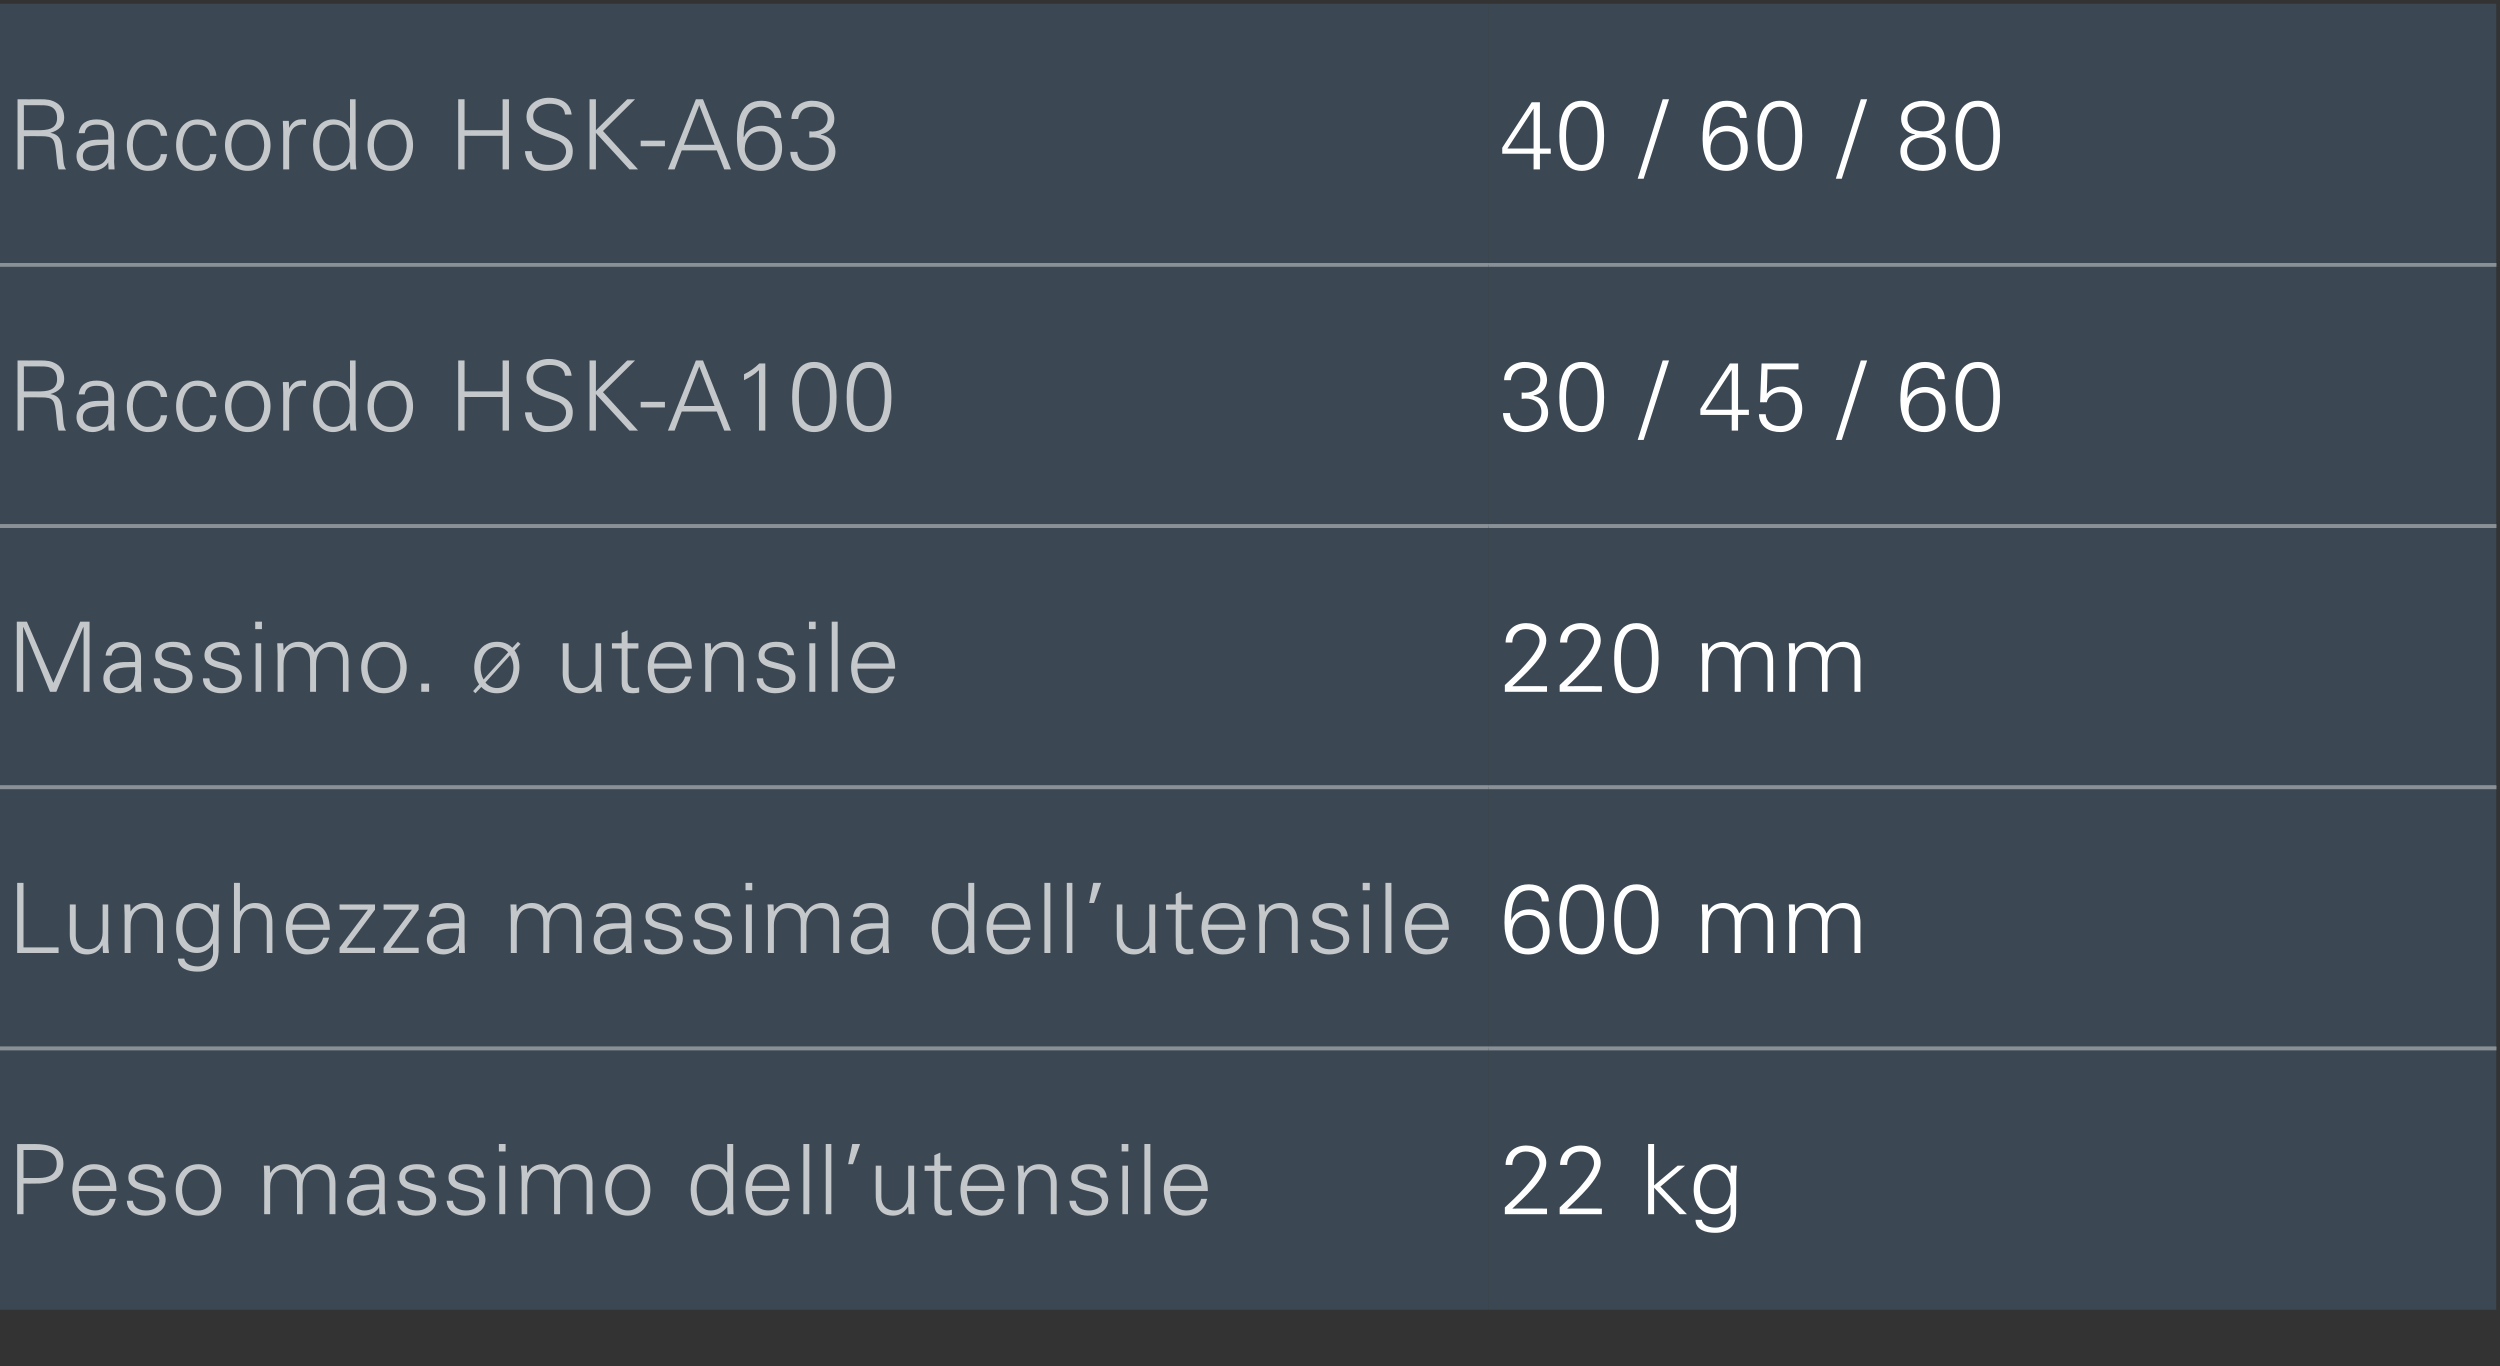 <?xml version="1.0" standalone="no"?><!DOCTYPE svg PUBLIC "-//W3C//DTD SVG 1.1//EN" "http://www.w3.org/Graphics/SVG/1.1/DTD/svg11.dtd"><svg xmlns="http://www.w3.org/2000/svg" version="1.1" width="670px" height="366.2px" viewBox="0 -1 670 366.2" style="top:-1px"><rect x="0" y="-1" width="670" height="366.2" fill="#333333" stroke="none"/>  <desc>Raccordo HSK-A63,40 / 60 / 80,Raccordo HSK-A100,30 / 45 / 60,Massimo. utensile ,220 mm,Lunghezza massima dell’utens...</desc>  <defs/>  <g class="svg-tables">    <g class="svg-table-background">      <rect x="-1" y="0" width="400" height="70" class="svg-cell-fill" style="fill:#3b4752;"/>      <line x1="-1" y1="70" x2="399" y2="70" stroke="#899197" stroke-width="1"/>      <rect x="399" y="0" width="270" height="70" class="svg-cell-fill" style="fill:#3b4752;"/>      <line x1="399" y1="70" x2="669" y2="70" stroke="#899197" stroke-width="1"/>      <rect x="-1" y="70" width="400" height="70" class="svg-cell-fill" style="fill:#3b4752;"/>      <line x1="-1" y1="140" x2="399" y2="140" stroke="#899197" stroke-width="1"/>      <line x1="-1" y1="70" x2="399" y2="70" stroke="#899197" stroke-width="1"/>      <rect x="399" y="70" width="270" height="70" class="svg-cell-fill" style="fill:#3b4752;"/>      <line x1="399" y1="140" x2="669" y2="140" stroke="#899197" stroke-width="1"/>      <line x1="399" y1="70" x2="669" y2="70" stroke="#899197" stroke-width="1"/>      <rect x="-1" y="140" width="400" height="70" class="svg-cell-fill" style="fill:#3b4752;"/>      <line x1="-1" y1="210" x2="399" y2="210" stroke="#899197" stroke-width="1"/>      <line x1="-1" y1="140" x2="399" y2="140" stroke="#899197" stroke-width="1"/>      <rect x="399" y="140" width="270" height="70" class="svg-cell-fill" style="fill:#3b4752;"/>      <line x1="399" y1="210" x2="669" y2="210" stroke="#899197" stroke-width="1"/>      <line x1="399" y1="140" x2="669" y2="140" stroke="#899197" stroke-width="1"/>      <rect x="-1" y="210" width="400" height="70" class="svg-cell-fill" style="fill:#3b4752;"/>      <line x1="-1" y1="280" x2="399" y2="280" stroke="#899197" stroke-width="1"/>      <line x1="-1" y1="210" x2="399" y2="210" stroke="#899197" stroke-width="1"/>      <rect x="399" y="210" width="270" height="70" class="svg-cell-fill" style="fill:#3b4752;"/>      <line x1="399" y1="280" x2="669" y2="280" stroke="#899197" stroke-width="1"/>      <line x1="399" y1="210" x2="669" y2="210" stroke="#899197" stroke-width="1"/>      <rect x="-1" y="280" width="400" height="70" class="svg-cell-fill" style="fill:#3b4752;"/>      <line x1="-1" y1="280" x2="399" y2="280" stroke="#899197" stroke-width="1"/>      <rect x="399" y="280" width="270" height="70" class="svg-cell-fill" style="fill:#3b4752;"/>      <line x1="399" y1="280" x2="669" y2="280" stroke="#899197" stroke-width="1"/>    </g>  </g>  <g id="Polygon265895">    <path d="M 403.3 324.4 C 403.3 324.4 403.3 322.64 403.3 322.6 C 405.6 320.5 412.6 314 412.6 310.8 C 412.6 308.7 410.9 307.6 408.9 307.6 C 406.8 307.6 405.3 309.1 405.3 311.2 C 405.3 311.2 403.5 311.2 403.5 311.2 C 403.5 308 405.9 306 409 306 C 411.9 306 414.4 307.6 414.4 310.7 C 414.4 314.9 408.1 320.2 405.3 322.9 C 405.33 322.85 414.6 322.9 414.6 322.9 L 414.6 324.4 L 403.3 324.4 Z M 418 324.4 C 418 324.4 417.96 322.64 418 322.6 C 420.3 320.5 427.2 314 427.2 310.8 C 427.2 308.7 425.6 307.6 423.6 307.6 C 421.4 307.6 420 309.1 420 311.2 C 420 311.2 418.1 311.2 418.1 311.2 C 418.1 308 420.5 306 423.7 306 C 426.5 306 429 307.6 429 310.7 C 429 314.9 422.8 320.2 420 322.9 C 419.99 322.85 429.3 322.9 429.3 322.9 L 429.3 324.4 L 418 324.4 Z M 443.3 316.7 L 449.6 311.4 L 451.6 311.4 L 445 317 L 452.1 324.4 L 450.1 324.4 L 443.3 317.3 L 443.3 324.4 L 441.7 324.4 L 441.7 305.6 L 443.3 305.6 L 443.3 316.7 Z M 459.6 312.4 C 456.8 312.4 455.6 315.3 455.6 317.7 C 455.6 320 456.8 322.9 459.6 322.9 C 462.6 322.9 463.8 320.1 463.8 317.6 C 463.8 315.1 462.4 312.4 459.6 312.4 Z M 463.8 311.4 C 463.8 311.4 465.46 311.36 465.5 311.4 C 465.4 312.2 465.3 313.3 465.3 314.3 C 465.3 314.3 465.3 322.1 465.3 322.1 C 465.3 324.7 465.5 327.5 462.6 328.8 C 461.5 329.3 460.8 329.4 459.6 329.4 C 457.2 329.4 454.4 328.6 454.4 325.9 C 454.4 325.9 456.1 325.9 456.1 325.9 C 456.3 327.5 458.2 328 459.8 328 C 461.8 328 463.7 326.5 463.8 324.4 C 463.77 324.36 463.8 321.9 463.8 321.9 C 463.8 321.9 463.72 321.92 463.7 321.9 C 463 323.4 461.2 324.4 459.5 324.4 C 455.6 324.4 453.9 321.4 453.9 317.8 C 453.9 314.2 455.5 311 459.4 311 C 461.3 311 462.7 311.9 463.7 313.4 C 463.72 313.39 463.8 313.3 463.8 313.3 L 463.8 311.4 Z " stroke="none" fill="#fff"/>  </g>  <g id="Polygon265894">    <path d="M 6.3 314.7 C 6.3 314.7 10.4 314.69 10.4 314.7 C 12.9 314.7 15.2 313.9 15.2 310.9 C 15.2 308 12.9 307.2 10.4 307.2 C 10.4 307.2 6.3 307.2 6.3 307.2 L 6.3 314.7 Z M 4.6 324.4 L 4.6 305.6 C 4.6 305.6 9.31 305.64 9.3 305.6 C 12.9 305.6 17 306.5 17 310.9 C 17 315.4 12.9 316.3 9.3 316.2 C 9.31 316.25 6.3 316.2 6.3 316.2 L 6.3 324.4 L 4.6 324.4 Z M 21.1 318.2 C 21.1 321 22.4 323.4 25.6 323.4 C 27.5 323.4 29 322 29.4 320.3 C 29.4 320.3 31 320.3 31 320.3 C 30.2 323.4 28.3 324.8 25.1 324.8 C 21.2 324.8 19.4 321.4 19.4 317.9 C 19.4 314.3 21.3 311 25.2 311 C 29.6 311 31.2 314.2 31.2 318.2 C 31.2 318.2 21.1 318.2 21.1 318.2 Z M 29.5 316.8 C 29.3 314.3 27.9 312.4 25.2 312.4 C 22.7 312.4 21.3 314.5 21.1 316.8 C 21.1 316.8 29.5 316.8 29.5 316.8 Z M 39.2 311 C 41.6 311 43.7 311.8 43.9 314.6 C 43.9 314.6 42.2 314.6 42.2 314.6 C 42.1 312.9 40.6 312.4 39 312.4 C 37.6 312.4 36.1 313 36.1 314.5 C 36.1 316.4 38.6 316.2 42.1 317.5 C 43.5 318 44.4 319.1 44.4 320.5 C 44.4 323.5 41.6 324.8 38.9 324.8 C 36.6 324.8 34 323.7 34 320.8 C 34 320.8 35.6 320.8 35.6 320.8 C 35.8 322.8 37.5 323.4 39.3 323.4 C 40.9 323.4 42.7 322.6 42.7 320.8 C 42.7 318.9 40.6 318.6 38.5 318.1 C 36.5 317.6 34.4 317 34.4 314.6 C 34.4 311.9 36.9 311 39.2 311 Z M 53.2 312.4 C 50 312.4 48.8 315.5 48.8 317.9 C 48.8 320.3 50 323.4 53.2 323.4 C 56.3 323.4 57.6 320.3 57.6 317.9 C 57.6 315.5 56.3 312.4 53.2 312.4 Z M 59.3 317.9 C 59.3 321.3 57.4 324.8 53.2 324.8 C 49 324.8 47.1 321.3 47.1 317.9 C 47.1 314.5 49 311 53.2 311 C 57.4 311 59.3 314.5 59.3 317.9 Z M 72.4 313.3 C 72.4 313.3 72.45 313.34 72.5 313.3 C 73.4 311.7 74.8 311 76.5 311 C 78.6 311 80.2 312.1 80.8 313.8 C 81.7 312.3 83.2 311 85.3 311 C 89.5 311 89.9 314.7 89.9 316.2 C 89.87 316.25 89.9 324.4 89.9 324.4 L 88.3 324.4 C 88.3 324.4 88.31 315.99 88.3 316 C 88.3 313.7 87 312.4 84.9 312.4 C 82.3 312.4 81.1 314.6 81.1 316.9 C 81.14 316.9 81.1 324.4 81.1 324.4 L 79.6 324.4 C 79.6 324.4 79.58 315.99 79.6 316 C 79.6 313.7 78.3 312.4 76.1 312.4 C 73.6 312.4 72.4 314.6 72.4 316.9 C 72.4 316.9 72.4 324.4 72.4 324.4 L 70.8 324.4 C 70.8 324.4 70.84 314.3 70.8 314.3 C 70.8 313.3 70.8 312.2 70.7 311.4 C 70.71 311.36 72.3 311.4 72.3 311.4 L 72.4 313.3 Z M 97.7 323.4 C 101.1 323.4 101.7 320.6 101.6 317.8 C 99.4 317.9 94.7 317.5 94.7 320.8 C 94.7 322.5 96.1 323.4 97.7 323.4 Z M 101.6 315.2 C 101.4 313.1 100.3 312.4 98.5 312.4 C 96.8 312.4 95.5 312.9 95.3 314.7 C 95.3 314.7 93.6 314.7 93.6 314.7 C 94 312 96 311 98.5 311 C 101.4 311 103.2 312.3 103.1 315.3 C 103.1 315.3 103.1 321.5 103.1 321.5 C 103.1 322.5 103.2 323.5 103.3 324.4 C 103.26 324.41 101.7 324.4 101.7 324.4 L 101.6 322.5 L 101.5 322.5 C 101.5 322.5 101.47 322.67 101.5 322.7 C 100.9 323.8 99.2 324.8 97.4 324.8 C 95 324.8 93 323.3 93 320.8 C 93 319 94.1 317.7 95.7 317 C 97.4 316.2 99.7 316.5 101.6 316.4 C 101.6 316.4 101.6 315.2 101.6 315.2 Z M 111.7 311 C 114.2 311 116.3 311.8 116.5 314.6 C 116.5 314.6 114.8 314.6 114.8 314.6 C 114.7 312.9 113.2 312.4 111.6 312.4 C 110.1 312.4 108.6 313 108.6 314.5 C 108.6 316.4 111.2 316.2 114.7 317.5 C 116.1 318 116.9 319.1 116.9 320.5 C 116.9 323.5 114.2 324.8 111.4 324.8 C 109.2 324.8 106.6 323.7 106.5 320.8 C 106.5 320.8 108.2 320.8 108.2 320.8 C 108.3 322.8 110.1 323.4 111.8 323.4 C 113.5 323.4 115.2 322.6 115.2 320.8 C 115.2 318.9 113.2 318.6 111.1 318.1 C 109 317.6 107 317 107 314.6 C 107 311.9 109.5 311 111.7 311 Z M 124.9 311 C 127.4 311 129.5 311.8 129.7 314.6 C 129.7 314.6 128 314.6 128 314.6 C 127.9 312.9 126.4 312.4 124.8 312.4 C 123.3 312.4 121.9 313 121.9 314.5 C 121.9 316.4 124.4 316.2 127.9 317.5 C 129.3 318 130.1 319.1 130.1 320.5 C 130.1 323.5 127.4 324.8 124.6 324.8 C 122.4 324.8 119.8 323.7 119.7 320.8 C 119.7 320.8 121.4 320.8 121.4 320.8 C 121.5 322.8 123.3 323.4 125 323.4 C 126.7 323.4 128.4 322.6 128.4 320.8 C 128.4 318.9 126.4 318.6 124.3 318.1 C 122.2 317.6 120.2 317 120.2 314.6 C 120.2 311.9 122.7 311 124.9 311 Z M 135.4 311.4 L 135.4 324.4 L 133.8 324.4 L 133.8 311.4 L 135.4 311.4 Z M 135.5 307.6 L 133.7 307.6 L 133.7 305.6 L 135.5 305.6 L 135.5 307.6 Z M 141.3 313.3 C 141.3 313.3 141.38 313.34 141.4 313.3 C 142.3 311.7 143.8 311 145.5 311 C 147.5 311 149.1 312.1 149.7 313.8 C 150.7 312.3 152.2 311 154.2 311 C 158.5 311 158.8 314.7 158.8 316.2 C 158.8 316.25 158.8 324.4 158.8 324.4 L 157.2 324.4 C 157.2 324.4 157.24 315.99 157.2 316 C 157.2 313.7 155.9 312.4 153.8 312.4 C 151.2 312.4 150.1 314.6 150.1 316.9 C 150.06 316.9 150.1 324.4 150.1 324.4 L 148.5 324.4 C 148.5 324.4 148.5 315.99 148.5 316 C 148.5 313.7 147.2 312.4 145.1 312.4 C 142.5 312.4 141.3 314.6 141.3 316.9 C 141.33 316.9 141.3 324.4 141.3 324.4 L 139.8 324.4 C 139.8 324.4 139.77 314.3 139.8 314.3 C 139.8 313.3 139.7 312.2 139.6 311.4 C 139.64 311.36 141.2 311.4 141.2 311.4 L 141.3 313.3 Z M 168.3 312.4 C 165.1 312.4 163.9 315.5 163.9 317.9 C 163.9 320.3 165.1 323.4 168.3 323.4 C 171.4 323.4 172.7 320.3 172.7 317.9 C 172.7 315.5 171.4 312.4 168.3 312.4 Z M 174.3 317.9 C 174.3 321.3 172.4 324.8 168.3 324.8 C 164.1 324.8 162.2 321.3 162.2 317.9 C 162.2 314.5 164.1 311 168.3 311 C 172.4 311 174.3 314.5 174.3 317.9 Z M 190.7 312.4 C 187.7 312.4 186.7 315.2 186.7 317.7 C 186.7 320.1 187.4 323.4 190.4 323.4 C 193.8 323.4 194.9 320.5 194.9 317.6 C 194.9 314.9 193.7 312.4 190.7 312.4 Z M 194.9 322.5 C 194.9 322.5 194.88 322.38 194.9 322.4 C 193.8 323.9 192.2 324.8 190.4 324.8 C 186.5 324.8 185.1 321.1 185.1 317.8 C 185.1 314.5 186.5 311 190.4 311 C 192.2 311 194 311.8 194.9 313.3 C 194.88 313.34 194.9 313.3 194.9 313.3 L 194.9 305.6 L 196.5 305.6 C 196.5 305.6 196.49 321.47 196.5 321.5 C 196.5 322.5 196.6 323.5 196.6 324.4 C 196.62 324.41 195 324.4 195 324.4 L 194.9 322.5 Z M 201.5 318.2 C 201.6 321 202.8 323.4 206 323.4 C 207.9 323.4 209.4 322 209.8 320.3 C 209.8 320.3 211.4 320.3 211.4 320.3 C 210.6 323.4 208.7 324.8 205.5 324.8 C 201.6 324.8 199.8 321.4 199.8 317.9 C 199.8 314.3 201.8 311 205.6 311 C 210 311 211.6 314.2 211.6 318.2 C 211.6 318.2 201.5 318.2 201.5 318.2 Z M 209.9 316.8 C 209.7 314.3 208.4 312.4 205.7 312.4 C 203.1 312.4 201.8 314.5 201.6 316.8 C 201.6 316.8 209.9 316.8 209.9 316.8 Z M 216.9 324.4 L 215.3 324.4 L 215.3 305.6 L 216.9 305.6 L 216.9 324.4 Z M 222.8 324.4 L 221.3 324.4 L 221.3 305.6 L 222.8 305.6 L 222.8 324.4 Z M 230.5 305.6 L 228.6 311 L 227.3 311 L 228.4 305.6 L 230.5 305.6 Z M 243.4 311.4 L 245 311.4 C 245 311.4 244.96 321.47 245 321.5 C 245 322.5 245 323.5 245.1 324.4 C 245.09 324.41 243.5 324.4 243.5 324.4 L 243.4 322.5 C 243.4 322.5 243.35 322.44 243.3 322.4 C 242.4 324 241 324.8 239.3 324.8 C 235 324.8 234.7 321 234.7 319.5 C 234.66 319.52 234.7 311.4 234.7 311.4 L 236.2 311.4 C 236.2 311.4 236.22 319.78 236.2 319.8 C 236.2 322 237.5 323.4 239.7 323.4 C 242.2 323.4 243.4 321.2 243.4 318.9 C 243.4 318.87 243.4 311.4 243.4 311.4 Z M 250.4 312.8 L 247.8 312.8 L 247.8 311.4 L 250.4 311.4 L 250.4 308.6 L 252 307.9 L 252 311.4 L 255 311.4 L 255 312.8 L 252 312.8 C 252 312.8 252 321.53 252 321.5 C 252 322.7 252.6 323.4 253.8 323.4 C 254.3 323.4 254.7 323.3 255.1 323.2 C 255.1 323.2 255.1 324.6 255.1 324.6 C 254.7 324.7 254.1 324.8 253.6 324.8 C 250.3 324.8 250.4 322.7 250.4 320.9 C 250.44 320.93 250.4 312.8 250.4 312.8 Z M 259.1 318.2 C 259.2 321 260.4 323.4 263.6 323.4 C 265.5 323.4 267 322 267.4 320.3 C 267.4 320.3 269 320.3 269 320.3 C 268.2 323.4 266.3 324.8 263.1 324.8 C 259.2 324.8 257.4 321.4 257.4 317.9 C 257.4 314.3 259.4 311 263.2 311 C 267.6 311 269.2 314.2 269.2 318.2 C 269.2 318.2 259.1 318.2 259.1 318.2 Z M 267.5 316.8 C 267.3 314.3 266 312.4 263.3 312.4 C 260.7 312.4 259.4 314.5 259.2 316.8 C 259.2 316.8 267.5 316.8 267.5 316.8 Z M 274.4 324.4 L 272.9 324.4 C 272.9 324.4 272.86 314.3 272.9 314.3 C 272.9 313.3 272.8 312.2 272.7 311.4 C 272.73 311.36 274.3 311.4 274.3 311.4 L 274.4 313.3 C 274.4 313.3 274.47 313.34 274.5 313.3 C 275.4 311.7 276.9 311 278.5 311 C 282.8 311 283.2 314.7 283.2 316.2 C 283.15 316.25 283.2 324.4 283.2 324.4 L 281.6 324.4 C 281.6 324.4 281.59 315.99 281.6 316 C 281.6 313.7 280.3 312.4 278.2 312.4 C 275.6 312.4 274.4 314.6 274.4 316.9 C 274.42 316.9 274.4 324.4 274.4 324.4 Z M 291.9 311 C 294.3 311 296.4 311.8 296.6 314.6 C 296.6 314.6 294.9 314.6 294.9 314.6 C 294.8 312.9 293.3 312.4 291.7 312.4 C 290.2 312.4 288.8 313 288.8 314.5 C 288.8 316.4 291.3 316.2 294.8 317.5 C 296.2 318 297 319.1 297 320.5 C 297 323.5 294.3 324.8 291.5 324.8 C 289.3 324.8 286.7 323.7 286.6 320.8 C 286.6 320.8 288.3 320.8 288.3 320.8 C 288.5 322.8 290.2 323.4 291.9 323.4 C 293.6 323.4 295.3 322.6 295.3 320.8 C 295.3 318.9 293.3 318.6 291.2 318.1 C 289.2 317.6 287.1 317 287.1 314.6 C 287.1 311.9 289.6 311 291.9 311 Z M 302.3 311.4 L 302.3 324.4 L 300.8 324.4 L 300.8 311.4 L 302.3 311.4 Z M 302.4 307.6 L 300.6 307.6 L 300.6 305.6 L 302.4 305.6 L 302.4 307.6 Z M 308.3 324.4 L 306.7 324.4 L 306.7 305.6 L 308.3 305.6 L 308.3 324.4 Z M 313.6 318.2 C 313.6 321 314.9 323.4 318.1 323.4 C 320 323.4 321.5 322 321.9 320.3 C 321.9 320.3 323.5 320.3 323.5 320.3 C 322.7 323.4 320.8 324.8 317.6 324.8 C 313.7 324.8 311.9 321.4 311.9 317.9 C 311.9 314.3 313.9 311 317.7 311 C 322.1 311 323.7 314.2 323.7 318.2 C 323.7 318.2 313.6 318.2 313.6 318.2 Z M 322 316.8 C 321.8 314.3 320.5 312.4 317.8 312.4 C 315.2 312.4 313.9 314.5 313.6 316.8 C 313.6 316.8 322 316.8 322 316.8 Z " stroke="none" fill="#c4c8cb"/>  </g>  <g id="Polygon265893">    <path d="M 405.3 248.9 C 405.3 251.2 407 253.2 409.4 253.2 C 412 253.2 413.5 251.3 413.5 248.8 C 413.5 246.4 412.4 244.2 409.7 244.2 C 406.8 244.2 405.3 246.2 405.3 248.9 Z M 415.1 240.6 C 415.1 240.6 413.2 240.6 413.2 240.6 C 413.2 238.8 411.6 237.6 409.8 237.6 C 405.5 237.6 405 242.3 405 245.7 C 405 245.7 405 245.7 405 245.7 C 405.8 243.7 407.7 242.7 409.8 242.7 C 413.3 242.7 415.3 245.3 415.3 248.7 C 415.3 252.1 413.2 254.8 409.6 254.8 C 404.6 254.8 403.2 250.6 403.2 246.3 C 403.2 241.7 403.9 236 409.7 236 C 412.7 236 415 237.5 415.1 240.6 Z M 419.7 245.4 C 419.7 248.1 420.1 253.2 423.9 253.2 C 427.7 253.2 428.1 248.1 428.1 245.4 C 428.1 242.7 427.7 237.6 423.9 237.6 C 420.1 237.6 419.7 242.7 419.7 245.4 Z M 429.9 245.4 C 429.9 250 428.8 254.8 423.9 254.8 C 419 254.8 417.9 250 417.9 245.4 C 417.9 240.8 419 236 423.9 236 C 428.8 236 429.9 240.8 429.9 245.4 Z M 434.4 245.4 C 434.4 248.1 434.7 253.2 438.6 253.2 C 442.4 253.2 442.7 248.1 442.7 245.4 C 442.7 242.7 442.4 237.6 438.6 237.6 C 434.7 237.6 434.4 242.7 434.4 245.4 Z M 444.5 245.4 C 444.5 250 443.5 254.8 438.6 254.8 C 433.6 254.8 432.6 250 432.6 245.4 C 432.6 240.8 433.6 236 438.6 236 C 443.5 236 444.5 240.8 444.5 245.4 Z M 457.8 243.3 C 457.8 243.3 457.82 243.34 457.8 243.3 C 458.7 241.7 460.2 241 461.9 241 C 464 241 465.6 242.1 466.1 243.8 C 467.1 242.3 468.6 241 470.6 241 C 474.9 241 475.2 244.7 475.2 246.2 C 475.24 246.25 475.2 254.4 475.2 254.4 L 473.7 254.4 C 473.7 254.4 473.68 245.99 473.7 246 C 473.7 243.7 472.4 242.4 470.2 242.4 C 467.7 242.4 466.5 244.6 466.5 246.9 C 466.5 246.9 466.5 254.4 466.5 254.4 L 464.9 254.4 C 464.9 254.4 464.94 245.99 464.9 246 C 464.9 243.7 463.6 242.4 461.5 242.4 C 458.9 242.4 457.8 244.6 457.8 246.9 C 457.76 246.9 457.8 254.4 457.8 254.4 L 456.2 254.4 C 456.2 254.4 456.2 244.3 456.2 244.3 C 456.2 243.3 456.1 242.2 456.1 241.4 C 456.07 241.36 457.7 241.4 457.7 241.4 L 457.8 243.3 Z M 481.1 243.3 C 481.1 243.3 481.14 243.34 481.1 243.3 C 482 241.7 483.5 241 485.2 241 C 487.3 241 488.9 242.1 489.5 243.8 C 490.4 242.3 491.9 241 494 241 C 498.2 241 498.6 244.7 498.6 246.2 C 498.56 246.25 498.6 254.4 498.6 254.4 L 497 254.4 C 497 254.4 497 245.99 497 246 C 497 243.7 495.7 242.4 493.6 242.4 C 491 242.4 489.8 244.6 489.8 246.9 C 489.82 246.9 489.8 254.4 489.8 254.4 L 488.3 254.4 C 488.3 254.4 488.26 245.99 488.3 246 C 488.3 243.7 487 242.4 484.8 242.4 C 482.3 242.4 481.1 244.6 481.1 246.9 C 481.09 246.9 481.1 254.4 481.1 254.4 L 479.5 254.4 C 479.5 254.4 479.53 244.3 479.5 244.3 C 479.5 243.3 479.4 242.2 479.4 241.4 C 479.4 241.36 481 241.4 481 241.4 L 481.1 243.3 Z " stroke="none" fill="#fff"/>  </g>  <g id="Polygon265892">    <path d="M 4.6 254.4 L 4.6 235.6 L 6.3 235.6 L 6.3 252.9 L 15.7 252.9 L 15.7 254.4 L 4.6 254.4 Z M 27.5 241.4 L 29 241.4 C 29 241.4 29.04 251.47 29 251.5 C 29 252.5 29.1 253.5 29.2 254.4 C 29.17 254.41 27.6 254.4 27.6 254.4 L 27.5 252.5 C 27.5 252.5 27.43 252.44 27.4 252.4 C 26.5 254 25 254.8 23.3 254.8 C 19.1 254.8 18.7 251 18.7 249.5 C 18.74 249.52 18.7 241.4 18.7 241.4 L 20.3 241.4 C 20.3 241.4 20.3 249.78 20.3 249.8 C 20.3 252 21.6 253.4 23.7 253.4 C 26.3 253.4 27.5 251.2 27.5 248.9 C 27.48 248.87 27.5 241.4 27.5 241.4 Z M 35 254.4 L 33.4 254.4 C 33.4 254.4 33.41 244.3 33.4 244.3 C 33.4 243.3 33.3 242.2 33.3 241.4 C 33.28 241.36 34.9 241.4 34.9 241.4 L 35 243.3 C 35 243.3 35.02 243.34 35 243.3 C 35.9 241.7 37.4 241 39.1 241 C 43.4 241 43.7 244.7 43.7 246.2 C 43.7 246.25 43.7 254.4 43.7 254.4 L 42.1 254.4 C 42.1 254.4 42.14 245.99 42.1 246 C 42.1 243.7 40.8 242.4 38.7 242.4 C 36.1 242.4 35 244.6 35 246.9 C 34.97 246.9 35 254.4 35 254.4 Z M 52.9 242.4 C 50 242.4 48.9 245.3 48.9 247.7 C 48.9 250 50.1 252.9 52.9 252.9 C 55.9 252.9 57.1 250.1 57.1 247.6 C 57.1 245.1 55.7 242.4 52.9 242.4 Z M 57.1 241.4 C 57.1 241.4 58.76 241.36 58.8 241.4 C 58.7 242.2 58.6 243.3 58.6 244.3 C 58.6 244.3 58.6 252.1 58.6 252.1 C 58.6 254.7 58.8 257.5 55.9 258.8 C 54.8 259.3 54.1 259.4 52.9 259.4 C 50.5 259.4 47.7 258.6 47.7 255.9 C 47.7 255.9 49.4 255.9 49.4 255.9 C 49.6 257.5 51.5 258 53.1 258 C 55.1 258 57 256.5 57.1 254.4 C 57.07 254.36 57.1 251.9 57.1 251.9 C 57.1 251.9 57.02 251.92 57 251.9 C 56.3 253.4 54.5 254.4 52.8 254.4 C 48.9 254.4 47.2 251.4 47.2 247.8 C 47.2 244.2 48.7 241 52.7 241 C 54.6 241 56 241.9 57 243.4 C 57.02 243.39 57.1 243.3 57.1 243.3 L 57.1 241.4 Z M 64.3 243.3 C 64.3 243.3 64.35 243.34 64.3 243.3 C 65.3 241.7 66.7 241 68.4 241 C 72.7 241 73 244.7 73 246.2 C 73.03 246.25 73 254.4 73 254.4 L 71.5 254.4 C 71.5 254.4 71.47 245.99 71.5 246 C 71.5 243.7 70.2 242.4 68 242.4 C 65.5 242.4 64.3 244.6 64.3 246.9 C 64.3 246.9 64.3 254.4 64.3 254.4 L 62.7 254.4 L 62.7 235.6 L 64.3 235.6 L 64.3 243.3 Z M 78.3 248.2 C 78.4 251 79.6 253.4 82.8 253.4 C 84.7 253.4 86.2 252 86.6 250.3 C 86.6 250.3 88.2 250.3 88.2 250.3 C 87.4 253.4 85.5 254.8 82.3 254.8 C 78.4 254.8 76.6 251.4 76.6 247.9 C 76.6 244.3 78.6 241 82.4 241 C 86.8 241 88.4 244.2 88.4 248.2 C 88.4 248.2 78.3 248.2 78.3 248.2 Z M 86.7 246.8 C 86.5 244.3 85.2 242.4 82.5 242.4 C 79.9 242.4 78.6 244.5 78.4 246.8 C 78.4 246.8 86.7 246.8 86.7 246.8 Z M 91 253 L 98.6 242.8 L 91 242.8 L 91 241.4 L 100.5 241.4 L 100.5 242.8 L 92.9 253 L 100.5 253 L 100.5 254.4 L 91 254.4 L 91 253 Z M 102.8 253 L 110.4 242.8 L 102.8 242.8 L 102.8 241.4 L 112.2 241.4 L 112.2 242.8 L 104.7 253 L 112.2 253 L 112.2 254.4 L 102.8 254.4 L 102.8 253 Z M 119.1 253.4 C 122.5 253.4 123.1 250.6 123 247.8 C 120.7 247.9 116.1 247.5 116.1 250.8 C 116.1 252.5 117.5 253.4 119.1 253.4 Z M 123 245.2 C 122.8 243.1 121.7 242.4 119.9 242.4 C 118.2 242.4 116.9 242.9 116.7 244.7 C 116.7 244.7 115 244.7 115 244.7 C 115.4 242 117.4 241 119.9 241 C 122.8 241 124.6 242.3 124.5 245.3 C 124.5 245.3 124.5 251.5 124.5 251.5 C 124.5 252.5 124.6 253.5 124.6 254.4 C 124.64 254.41 123 254.4 123 254.4 L 123 252.5 L 122.9 252.5 C 122.9 252.5 122.85 252.67 122.8 252.7 C 122.3 253.8 120.5 254.8 118.8 254.8 C 116.3 254.8 114.4 253.3 114.4 250.8 C 114.4 249 115.5 247.7 117 247 C 118.8 246.2 121.1 246.5 123 246.4 C 123 246.4 123 245.2 123 245.2 Z M 138.5 243.3 C 138.5 243.3 138.52 243.34 138.5 243.3 C 139.4 241.7 140.9 241 142.6 241 C 144.7 241 146.3 242.1 146.8 243.8 C 147.8 242.3 149.3 241 151.3 241 C 155.6 241 155.9 244.7 155.9 246.2 C 155.94 246.25 155.9 254.4 155.9 254.4 L 154.4 254.4 C 154.4 254.4 154.38 245.99 154.4 246 C 154.4 243.7 153.1 242.4 150.9 242.4 C 148.4 242.4 147.2 244.6 147.2 246.9 C 147.2 246.9 147.2 254.4 147.2 254.4 L 145.6 254.4 C 145.6 254.4 145.64 245.99 145.6 246 C 145.6 243.7 144.3 242.4 142.2 242.4 C 139.6 242.4 138.5 244.6 138.5 246.9 C 138.47 246.9 138.5 254.4 138.5 254.4 L 136.9 254.4 C 136.9 254.4 136.91 244.3 136.9 244.3 C 136.9 243.3 136.8 242.2 136.8 241.4 C 136.78 241.36 138.4 241.4 138.4 241.4 L 138.5 243.3 Z M 163.7 253.4 C 167.1 253.4 167.8 250.6 167.6 247.8 C 165.4 247.9 160.8 247.5 160.8 250.8 C 160.8 252.5 162.2 253.4 163.7 253.4 Z M 167.6 245.2 C 167.5 243.1 166.4 242.4 164.5 242.4 C 162.9 242.4 161.6 242.9 161.3 244.7 C 161.3 244.7 159.7 244.7 159.7 244.7 C 160.1 242 162.1 241 164.6 241 C 167.5 241 169.3 242.3 169.2 245.3 C 169.2 245.3 169.2 251.5 169.2 251.5 C 169.2 252.5 169.3 253.5 169.3 254.4 C 169.33 254.41 167.7 254.4 167.7 254.4 L 167.7 252.5 L 167.6 252.5 C 167.6 252.5 167.54 252.67 167.5 252.7 C 167 253.8 165.2 254.8 163.5 254.8 C 161 254.8 159.1 253.3 159.1 250.8 C 159.1 249 160.2 247.7 161.7 247 C 163.5 246.2 165.7 246.5 167.6 246.4 C 167.6 246.4 167.6 245.2 167.6 245.2 Z M 177.8 241 C 180.3 241 182.4 241.8 182.6 244.6 C 182.6 244.6 180.9 244.6 180.9 244.6 C 180.7 242.9 179.3 242.4 177.6 242.4 C 176.2 242.4 174.7 243 174.7 244.5 C 174.7 246.4 177.2 246.2 180.8 247.5 C 182.1 248 183 249.1 183 250.5 C 183 253.5 180.2 254.8 177.5 254.8 C 175.2 254.8 172.6 253.7 172.6 250.8 C 172.6 250.8 174.3 250.8 174.3 250.8 C 174.4 252.8 176.1 253.4 177.9 253.4 C 179.5 253.4 181.3 252.6 181.3 250.8 C 181.3 248.9 179.2 248.6 177.2 248.1 C 175.1 247.6 173 247 173 244.6 C 173 241.9 175.5 241 177.8 241 Z M 191 241 C 193.5 241 195.6 241.8 195.8 244.6 C 195.8 244.6 194.1 244.6 194.1 244.6 C 193.9 242.9 192.5 242.4 190.9 242.4 C 189.4 242.4 187.9 243 187.9 244.5 C 187.9 246.4 190.4 246.2 194 247.5 C 195.3 248 196.2 249.1 196.2 250.5 C 196.2 253.5 193.5 254.8 190.7 254.8 C 188.4 254.8 185.8 253.7 185.8 250.8 C 185.8 250.8 187.5 250.8 187.5 250.8 C 187.6 252.8 189.3 253.4 191.1 253.4 C 192.8 253.4 194.5 252.6 194.5 250.8 C 194.5 248.9 192.4 248.6 190.4 248.1 C 188.3 247.6 186.2 247 186.2 244.6 C 186.2 241.9 188.7 241 191 241 Z M 201.5 241.4 L 201.5 254.4 L 199.9 254.4 L 199.9 241.4 L 201.5 241.4 Z M 201.6 237.6 L 199.8 237.6 L 199.8 235.6 L 201.6 235.6 L 201.6 237.6 Z M 207.4 243.3 C 207.4 243.3 207.45 243.34 207.4 243.3 C 208.4 241.7 209.8 241 211.5 241 C 213.6 241 215.2 242.1 215.8 243.8 C 216.7 242.3 218.2 241 220.3 241 C 224.5 241 224.9 244.7 224.9 246.2 C 224.87 246.25 224.9 254.4 224.9 254.4 L 223.3 254.4 C 223.3 254.4 223.31 245.99 223.3 246 C 223.3 243.7 222 242.4 219.9 242.4 C 217.3 242.4 216.1 244.6 216.1 246.9 C 216.13 246.9 216.1 254.4 216.1 254.4 L 214.6 254.4 C 214.6 254.4 214.57 245.99 214.6 246 C 214.6 243.7 213.3 242.4 211.1 242.4 C 208.6 242.4 207.4 244.6 207.4 246.9 C 207.39 246.9 207.4 254.4 207.4 254.4 L 205.8 254.4 C 205.8 254.4 205.83 244.3 205.8 244.3 C 205.8 243.3 205.8 242.2 205.7 241.4 C 205.7 241.36 207.3 241.4 207.3 241.4 L 207.4 243.3 Z M 232.7 253.4 C 236.1 253.4 236.7 250.6 236.6 247.8 C 234.4 247.9 229.7 247.5 229.7 250.8 C 229.7 252.5 231.1 253.4 232.7 253.4 Z M 236.6 245.2 C 236.4 243.1 235.3 242.4 233.5 242.4 C 231.8 242.4 230.5 242.9 230.3 244.7 C 230.3 244.7 228.6 244.7 228.6 244.7 C 229 242 231 241 233.5 241 C 236.4 241 238.2 242.3 238.1 245.3 C 238.1 245.3 238.1 251.5 238.1 251.5 C 238.1 252.5 238.2 253.5 238.3 254.4 C 238.26 254.41 236.6 254.4 236.6 254.4 L 236.6 252.5 L 236.5 252.5 C 236.5 252.5 236.46 252.67 236.5 252.7 C 235.9 253.8 234.1 254.8 232.4 254.8 C 230 254.8 228 253.3 228 250.8 C 228 249 229.1 247.7 230.7 247 C 232.4 246.2 234.7 246.5 236.6 246.4 C 236.6 246.4 236.6 245.2 236.6 245.2 Z M 255.3 242.4 C 252.3 242.4 251.4 245.2 251.4 247.7 C 251.4 250.1 252.1 253.4 255 253.4 C 258.5 253.4 259.5 250.5 259.5 247.6 C 259.5 244.9 258.3 242.4 255.3 242.4 Z M 259.5 252.5 C 259.5 252.5 259.49 252.38 259.5 252.4 C 258.4 253.9 256.8 254.8 255 254.8 C 251.1 254.8 249.7 251.1 249.7 247.8 C 249.7 244.5 251.1 241 255 241 C 256.8 241 258.6 241.8 259.5 243.3 C 259.49 243.34 259.5 243.3 259.5 243.3 L 259.5 235.6 L 261.1 235.6 C 261.1 235.6 261.1 251.47 261.1 251.5 C 261.1 252.5 261.2 253.5 261.2 254.4 C 261.23 254.41 259.6 254.4 259.6 254.4 L 259.5 252.5 Z M 266.1 248.2 C 266.2 251 267.4 253.4 270.6 253.4 C 272.5 253.4 274 252 274.4 250.3 C 274.4 250.3 276.1 250.3 276.1 250.3 C 275.2 253.4 273.3 254.8 270.2 254.8 C 266.3 254.8 264.4 251.4 264.4 247.9 C 264.4 244.3 266.4 241 270.3 241 C 274.6 241 276.2 244.2 276.2 248.2 C 276.2 248.2 266.1 248.2 266.1 248.2 Z M 274.5 246.8 C 274.3 244.3 273 242.4 270.3 242.4 C 267.7 242.4 266.4 244.5 266.2 246.8 C 266.2 246.8 274.5 246.8 274.5 246.8 Z M 281.5 254.4 L 279.9 254.4 L 279.9 235.6 L 281.5 235.6 L 281.5 254.4 Z M 287.4 254.4 L 285.9 254.4 L 285.9 235.6 L 287.4 235.6 L 287.4 254.4 Z M 295.1 235.6 L 293.2 241 L 291.9 241 L 293 235.6 L 295.1 235.6 Z M 308 241.4 L 309.6 241.4 C 309.6 241.4 309.57 251.47 309.6 251.5 C 309.6 252.5 309.6 253.5 309.7 254.4 C 309.7 254.41 308.1 254.4 308.1 254.4 L 308 252.5 C 308 252.5 307.96 252.44 308 252.4 C 307 254 305.6 254.8 303.9 254.8 C 299.6 254.8 299.3 251 299.3 249.5 C 299.27 249.52 299.3 241.4 299.3 241.4 L 300.8 241.4 C 300.8 241.4 300.83 249.78 300.8 249.8 C 300.8 252 302.1 253.4 304.3 253.4 C 306.8 253.4 308 251.2 308 248.9 C 308.01 248.87 308 241.4 308 241.4 Z M 315.1 242.8 L 312.5 242.8 L 312.5 241.4 L 315.1 241.4 L 315.1 238.6 L 316.6 237.9 L 316.6 241.4 L 319.6 241.4 L 319.6 242.8 L 316.6 242.8 C 316.6 242.8 316.61 251.53 316.6 251.5 C 316.6 252.7 317.2 253.4 318.4 253.4 C 318.9 253.4 319.3 253.3 319.8 253.2 C 319.8 253.2 319.8 254.6 319.8 254.6 C 319.3 254.7 318.7 254.8 318.2 254.8 C 314.9 254.8 315.1 252.7 315.1 250.9 C 315.05 250.93 315.1 242.8 315.1 242.8 Z M 323.7 248.2 C 323.8 251 325 253.4 328.2 253.4 C 330.1 253.4 331.6 252 332 250.3 C 332 250.3 333.6 250.3 333.6 250.3 C 332.8 253.4 330.9 254.8 327.7 254.8 C 323.8 254.8 322 251.4 322 247.9 C 322 244.3 324 241 327.8 241 C 332.2 241 333.8 244.2 333.8 248.2 C 333.8 248.2 323.7 248.2 323.7 248.2 Z M 332.1 246.8 C 331.9 244.3 330.6 242.4 327.9 242.4 C 325.3 242.4 324 244.5 323.8 246.8 C 323.8 246.8 332.1 246.8 332.1 246.8 Z M 339 254.4 L 337.5 254.4 C 337.5 254.4 337.46 244.3 337.5 244.3 C 337.5 243.3 337.4 242.2 337.3 241.4 C 337.33 241.36 338.9 241.4 338.9 241.4 L 339 243.3 C 339 243.3 339.08 243.34 339.1 243.3 C 340 241.7 341.5 241 343.2 241 C 347.4 241 347.8 244.7 347.8 246.2 C 347.76 246.25 347.8 254.4 347.8 254.4 L 346.2 254.4 C 346.2 254.4 346.2 245.99 346.2 246 C 346.2 243.7 344.9 242.4 342.8 242.4 C 340.2 242.4 339 244.6 339 246.9 C 339.02 246.9 339 254.4 339 254.4 Z M 356.5 241 C 358.9 241 361 241.8 361.2 244.6 C 361.2 244.6 359.5 244.6 359.5 244.6 C 359.4 242.9 357.9 242.4 356.3 242.4 C 354.9 242.4 353.4 243 353.4 244.5 C 353.4 246.4 355.9 246.2 359.4 247.5 C 360.8 248 361.6 249.1 361.6 250.5 C 361.6 253.5 358.9 254.8 356.2 254.8 C 353.9 254.8 351.3 253.7 351.2 250.8 C 351.2 250.8 352.9 250.8 352.9 250.8 C 353.1 252.8 354.8 253.4 356.5 253.4 C 358.2 253.4 360 252.6 360 250.8 C 360 248.9 357.9 248.6 355.8 248.1 C 353.8 247.6 351.7 247 351.7 244.6 C 351.7 241.9 354.2 241 356.5 241 Z M 366.9 241.4 L 366.9 254.4 L 365.4 254.4 L 365.4 241.4 L 366.9 241.4 Z M 367.1 237.6 L 365.2 237.6 L 365.2 235.6 L 367.1 235.6 L 367.1 237.6 Z M 372.9 254.4 L 371.3 254.4 L 371.3 235.6 L 372.9 235.6 L 372.9 254.4 Z M 378.2 248.2 C 378.3 251 379.5 253.4 382.7 253.4 C 384.6 253.4 386.1 252 386.5 250.3 C 386.5 250.3 388.1 250.3 388.1 250.3 C 387.3 253.4 385.4 254.8 382.2 254.8 C 378.3 254.8 376.5 251.4 376.5 247.9 C 376.5 244.3 378.5 241 382.3 241 C 386.7 241 388.3 244.2 388.3 248.2 C 388.3 248.2 378.2 248.2 378.2 248.2 Z M 386.6 246.8 C 386.4 244.3 385.1 242.4 382.4 242.4 C 379.8 242.4 378.5 244.5 378.3 246.8 C 378.3 246.8 386.6 246.8 386.6 246.8 Z " stroke="none" fill="#c4c8cb"/>  </g>  <g id="Polygon265891">    <path d="M 403.3 184.4 C 403.3 184.4 403.3 182.64 403.3 182.6 C 405.6 180.5 412.6 174 412.6 170.8 C 412.6 168.7 410.9 167.6 408.9 167.6 C 406.8 167.6 405.3 169.1 405.3 171.2 C 405.3 171.2 403.5 171.2 403.5 171.2 C 403.5 168 405.9 166 409 166 C 411.9 166 414.4 167.6 414.4 170.7 C 414.4 174.9 408.1 180.2 405.3 182.9 C 405.33 182.85 414.6 182.9 414.6 182.9 L 414.6 184.4 L 403.3 184.4 Z M 418 184.4 C 418 184.4 417.96 182.64 418 182.6 C 420.3 180.5 427.2 174 427.2 170.8 C 427.2 168.7 425.6 167.6 423.6 167.6 C 421.4 167.6 420 169.1 420 171.2 C 420 171.2 418.1 171.2 418.1 171.2 C 418.1 168 420.5 166 423.7 166 C 426.5 166 429 167.6 429 170.7 C 429 174.9 422.8 180.2 420 182.9 C 419.99 182.85 429.3 182.9 429.3 182.9 L 429.3 184.4 L 418 184.4 Z M 434.4 175.4 C 434.4 178.1 434.7 183.2 438.6 183.2 C 442.4 183.2 442.7 178.1 442.7 175.4 C 442.7 172.7 442.4 167.6 438.6 167.6 C 434.7 167.6 434.4 172.7 434.4 175.4 Z M 444.5 175.4 C 444.5 180 443.5 184.8 438.6 184.8 C 433.6 184.8 432.6 180 432.6 175.4 C 432.6 170.8 433.6 166 438.6 166 C 443.5 166 444.5 170.8 444.5 175.4 Z M 457.8 173.3 C 457.8 173.3 457.82 173.34 457.8 173.3 C 458.7 171.7 460.2 171 461.9 171 C 464 171 465.6 172.1 466.1 173.8 C 467.1 172.3 468.6 171 470.6 171 C 474.9 171 475.2 174.7 475.2 176.2 C 475.24 176.25 475.2 184.4 475.2 184.4 L 473.7 184.4 C 473.7 184.4 473.68 175.99 473.7 176 C 473.7 173.7 472.4 172.4 470.2 172.4 C 467.7 172.4 466.5 174.6 466.5 176.9 C 466.5 176.9 466.5 184.4 466.5 184.4 L 464.9 184.4 C 464.9 184.4 464.94 175.99 464.9 176 C 464.9 173.7 463.6 172.4 461.5 172.4 C 458.9 172.4 457.8 174.6 457.8 176.9 C 457.76 176.9 457.8 184.4 457.8 184.4 L 456.2 184.4 C 456.2 184.4 456.2 174.3 456.2 174.3 C 456.2 173.3 456.1 172.2 456.1 171.4 C 456.07 171.36 457.7 171.4 457.7 171.4 L 457.8 173.3 Z M 481.1 173.3 C 481.1 173.3 481.14 173.34 481.1 173.3 C 482 171.7 483.5 171 485.2 171 C 487.3 171 488.9 172.1 489.5 173.8 C 490.4 172.3 491.9 171 494 171 C 498.2 171 498.6 174.7 498.6 176.2 C 498.56 176.25 498.6 184.4 498.6 184.4 L 497 184.4 C 497 184.4 497 175.99 497 176 C 497 173.7 495.7 172.4 493.6 172.4 C 491 172.4 489.8 174.6 489.8 176.9 C 489.82 176.9 489.8 184.4 489.8 184.4 L 488.3 184.4 C 488.3 184.4 488.26 175.99 488.3 176 C 488.3 173.7 487 172.4 484.8 172.4 C 482.3 172.4 481.1 174.6 481.1 176.9 C 481.09 176.9 481.1 184.4 481.1 184.4 L 479.5 184.4 C 479.5 184.4 479.53 174.3 479.5 174.3 C 479.5 173.3 479.4 172.2 479.4 171.4 C 479.4 171.36 481 171.4 481 171.4 L 481.1 173.3 Z " stroke="none" fill="#fff"/>  </g>  <g id="Polygon265890">    <path d="M 4.5 184.4 L 4.5 165.6 L 7.2 165.6 L 14.3 182 L 21.5 165.6 L 24 165.6 L 24 184.4 L 22.4 184.4 L 22.4 167.1 L 22.3 167.1 L 15.1 184.4 L 13.4 184.4 L 6.3 167.1 L 6.2 167.1 L 6.2 184.4 L 4.5 184.4 Z M 32.3 183.4 C 35.7 183.4 36.4 180.6 36.2 177.8 C 34 177.9 29.4 177.5 29.4 180.8 C 29.4 182.5 30.7 183.4 32.3 183.4 Z M 36.2 175.2 C 36.1 173.1 35 172.4 33.1 172.4 C 31.5 172.4 30.1 172.9 29.9 174.7 C 29.9 174.7 28.3 174.7 28.3 174.7 C 28.6 172 30.7 171 33.1 171 C 36 171 37.8 172.3 37.8 175.3 C 37.8 175.3 37.8 181.5 37.8 181.5 C 37.7 182.5 37.9 183.5 37.9 184.4 C 37.91 184.41 36.3 184.4 36.3 184.4 L 36.2 182.5 L 36.2 182.5 C 36.2 182.5 36.11 182.67 36.1 182.7 C 35.5 183.8 33.8 184.8 32 184.8 C 29.6 184.8 27.7 183.3 27.7 180.8 C 27.7 179 28.8 177.7 30.3 177 C 32.1 176.2 34.3 176.5 36.2 176.4 C 36.2 176.4 36.2 175.2 36.2 175.2 Z M 46.4 171 C 48.9 171 50.9 171.8 51.1 174.6 C 51.1 174.6 49.4 174.6 49.4 174.6 C 49.3 172.9 47.8 172.4 46.2 172.4 C 44.8 172.4 43.3 173 43.3 174.5 C 43.3 176.4 45.8 176.2 49.3 177.5 C 50.7 178 51.6 179.1 51.6 180.5 C 51.6 183.5 48.8 184.8 46.1 184.8 C 43.8 184.8 41.2 183.7 41.2 180.8 C 41.2 180.8 42.8 180.8 42.8 180.8 C 43 182.8 44.7 183.4 46.5 183.4 C 48.1 183.4 49.9 182.6 49.9 180.8 C 49.9 178.9 47.8 178.6 45.7 178.1 C 43.7 177.6 41.6 177 41.6 174.6 C 41.6 171.9 44.1 171 46.4 171 Z M 59.6 171 C 62.1 171 64.1 171.8 64.3 174.6 C 64.3 174.6 62.7 174.6 62.7 174.6 C 62.5 172.9 61 172.4 59.4 172.4 C 58 172.4 56.5 173 56.5 174.5 C 56.5 176.4 59 176.2 62.6 177.5 C 63.9 178 64.8 179.1 64.8 180.5 C 64.8 183.5 62 184.8 59.3 184.8 C 57 184.8 54.4 183.7 54.4 180.8 C 54.4 180.8 56.1 180.8 56.1 180.8 C 56.2 182.8 57.9 183.4 59.7 183.4 C 61.3 183.4 63.1 182.6 63.1 180.8 C 63.1 178.9 61 178.6 58.9 178.1 C 56.9 177.6 54.8 177 54.8 174.6 C 54.8 171.9 57.3 171 59.6 171 Z M 70 171.4 L 70 184.4 L 68.5 184.4 L 68.5 171.4 L 70 171.4 Z M 70.2 167.6 L 68.4 167.6 L 68.4 165.6 L 70.2 165.6 L 70.2 167.6 Z M 76 173.3 C 76 173.3 76.02 173.34 76 173.3 C 76.9 171.7 78.4 171 80.1 171 C 82.2 171 83.8 172.1 84.3 173.8 C 85.3 172.3 86.8 171 88.8 171 C 93.1 171 93.4 174.7 93.4 176.2 C 93.44 176.25 93.4 184.4 93.4 184.4 L 91.9 184.4 C 91.9 184.4 91.88 175.99 91.9 176 C 91.9 173.7 90.6 172.4 88.4 172.4 C 85.9 172.4 84.7 174.6 84.7 176.9 C 84.71 176.9 84.7 184.4 84.7 184.4 L 83.1 184.4 C 83.1 184.4 83.15 175.99 83.1 176 C 83.1 173.7 81.8 172.4 79.7 172.4 C 77.1 172.4 76 174.6 76 176.9 C 75.97 176.9 76 184.4 76 184.4 L 74.4 184.4 C 74.4 184.4 74.41 174.3 74.4 174.3 C 74.4 173.3 74.3 172.2 74.3 171.4 C 74.28 171.36 75.9 171.4 75.9 171.4 L 76 173.3 Z M 102.9 172.4 C 99.8 172.4 98.5 175.5 98.5 177.9 C 98.5 180.3 99.8 183.4 102.9 183.4 C 106.1 183.4 107.3 180.3 107.3 177.9 C 107.3 175.5 106.1 172.4 102.9 172.4 Z M 109 177.9 C 109 181.3 107.1 184.8 102.9 184.8 C 98.7 184.8 96.8 181.3 96.8 177.9 C 96.8 174.5 98.7 171 102.9 171 C 107.1 171 109 174.5 109 177.9 Z M 112.9 184.4 L 112.9 182.2 L 115 182.2 L 115 184.4 L 112.9 184.4 Z M 136.2 173.8 C 135.5 173 134.5 172.4 133.2 172.4 C 130 172.4 128.8 175.5 128.8 177.9 C 128.8 178.9 129 180.1 129.6 181.1 C 129.6 181.1 136.2 173.8 136.2 173.8 Z M 130.1 181.9 C 130.7 182.7 131.8 183.4 133.2 183.4 C 136.3 183.4 137.6 180.3 137.6 177.9 C 137.6 176.8 137.3 175.6 136.7 174.6 C 136.7 174.6 130.1 181.9 130.1 181.9 Z M 128.4 182.4 C 127.5 181.1 127.1 179.5 127.1 177.9 C 127.1 174.5 129 171 133.2 171 C 135 171 136.3 171.6 137.3 172.6 C 137.3 172.63 138.8 171 138.8 171 L 139.5 171.6 C 139.5 171.6 137.9 173.34 137.9 173.3 C 138.8 174.6 139.2 176.2 139.2 177.9 C 139.2 181.3 137.3 184.8 133.2 184.8 C 131.3 184.8 129.9 184.1 129 183.1 C 128.98 183.11 127.4 184.8 127.4 184.8 L 126.8 184.2 C 126.8 184.2 128.41 182.38 128.4 182.4 Z M 159.6 171.4 L 161.1 171.4 C 161.1 171.4 161.13 181.47 161.1 181.5 C 161.1 182.5 161.2 183.5 161.3 184.4 C 161.26 184.41 159.7 184.4 159.7 184.4 L 159.6 182.5 C 159.6 182.5 159.52 182.44 159.5 182.4 C 158.6 184 157.1 184.8 155.4 184.8 C 151.2 184.8 150.8 181 150.8 179.5 C 150.84 179.52 150.8 171.4 150.8 171.4 L 152.4 171.4 C 152.4 171.4 152.4 179.78 152.4 179.8 C 152.4 182 153.7 183.4 155.8 183.4 C 158.4 183.4 159.6 181.2 159.6 178.9 C 159.57 178.87 159.6 171.4 159.6 171.4 Z M 166.6 172.8 L 164 172.8 L 164 171.4 L 166.6 171.4 L 166.6 168.6 L 168.2 167.9 L 168.2 171.4 L 171.1 171.4 L 171.1 172.8 L 168.2 172.8 C 168.2 172.8 168.18 181.53 168.2 181.5 C 168.2 182.7 168.8 183.4 170 183.4 C 170.4 183.4 170.9 183.3 171.3 183.2 C 171.3 183.2 171.3 184.6 171.3 184.6 C 170.8 184.7 170.3 184.8 169.7 184.8 C 166.4 184.8 166.6 182.7 166.6 180.9 C 166.62 180.93 166.6 172.8 166.6 172.8 Z M 175.3 178.2 C 175.3 181 176.6 183.4 179.8 183.4 C 181.6 183.4 183.2 182 183.6 180.3 C 183.6 180.3 185.2 180.3 185.2 180.3 C 184.4 183.4 182.5 184.8 179.3 184.8 C 175.4 184.8 173.6 181.4 173.6 177.9 C 173.6 174.3 175.5 171 179.4 171 C 183.8 171 185.4 174.2 185.4 178.2 C 185.4 178.2 175.3 178.2 175.3 178.2 Z M 183.7 176.8 C 183.5 174.3 182.1 172.4 179.4 172.4 C 176.9 172.4 175.5 174.5 175.3 176.8 C 175.3 176.8 183.7 176.8 183.7 176.8 Z M 190.6 184.4 L 189 184.4 C 189 184.4 189.03 174.3 189 174.3 C 189 173.3 189 172.2 188.9 171.4 C 188.9 171.36 190.5 171.4 190.5 171.4 L 190.6 173.3 C 190.6 173.3 190.64 173.34 190.6 173.3 C 191.6 171.7 193 171 194.7 171 C 199 171 199.3 174.7 199.3 176.2 C 199.33 176.25 199.3 184.4 199.3 184.4 L 197.8 184.4 C 197.8 184.4 197.77 175.99 197.8 176 C 197.8 173.7 196.5 172.4 194.3 172.4 C 191.8 172.4 190.6 174.6 190.6 176.9 C 190.59 176.9 190.6 184.4 190.6 184.4 Z M 208 171 C 210.5 171 212.6 171.8 212.8 174.6 C 212.8 174.6 211.1 174.6 211.1 174.6 C 211 172.9 209.5 172.4 207.9 172.4 C 206.4 172.4 204.9 173 204.9 174.5 C 204.9 176.4 207.5 176.2 211 177.5 C 212.4 178 213.2 179.1 213.2 180.5 C 213.2 183.5 210.5 184.8 207.7 184.8 C 205.5 184.8 202.9 183.7 202.8 180.8 C 202.8 180.8 204.5 180.8 204.5 180.8 C 204.6 182.8 206.3 183.4 208.1 183.4 C 209.8 183.4 211.5 182.6 211.5 180.8 C 211.5 178.9 209.5 178.6 207.4 178.1 C 205.3 177.6 203.3 177 203.3 174.6 C 203.3 171.9 205.8 171 208 171 Z M 218.5 171.4 L 218.5 184.4 L 216.9 184.4 L 216.9 171.4 L 218.5 171.4 Z M 218.6 167.6 L 216.8 167.6 L 216.8 165.6 L 218.6 165.6 L 218.6 167.6 Z M 224.5 184.4 L 222.9 184.4 L 222.9 165.6 L 224.5 165.6 L 224.5 184.4 Z M 229.8 178.2 C 229.8 181 231.1 183.4 234.3 183.4 C 236.1 183.4 237.7 182 238.1 180.3 C 238.1 180.3 239.7 180.3 239.7 180.3 C 238.9 183.4 236.9 184.8 233.8 184.8 C 229.9 184.8 228.1 181.4 228.1 177.9 C 228.1 174.3 230 171 233.9 171 C 238.3 171 239.9 174.2 239.9 178.2 C 239.9 178.2 229.8 178.2 229.8 178.2 Z M 238.2 176.8 C 238 174.3 236.6 172.4 233.9 172.4 C 231.4 172.4 230 174.5 229.8 176.8 C 229.8 176.8 238.2 176.8 238.2 176.8 Z " stroke="none" fill="#c4c8cb"/>  </g>  <g id="Polygon265889">    <path d="M 407.8 104.2 C 410.2 104.5 412.8 103.5 412.8 100.8 C 412.8 98.8 410.9 97.6 408.8 97.6 C 406.6 97.6 405.1 98.8 404.9 100.9 C 404.9 100.9 403.1 100.9 403.1 100.9 C 403.1 97.8 405.8 96 408.6 96 C 411.6 96 414.6 97.5 414.6 100.9 C 414.6 103.1 413 104.6 411 105 C 411 105 411 105.1 411 105.1 C 413.3 105.5 414.9 107.2 414.9 109.6 C 414.9 113 411.8 114.8 408.8 114.8 C 405.6 114.8 402.9 113.1 402.8 109.7 C 402.8 109.7 404.7 109.7 404.7 109.7 C 404.7 111.9 406.7 113.2 408.7 113.2 C 411.1 113.2 413.1 112 413.1 109.4 C 413.1 106.5 410.3 105.5 407.8 105.9 C 407.8 105.9 407.8 104.2 407.8 104.2 Z M 419.7 105.4 C 419.7 108.1 420.1 113.2 423.9 113.2 C 427.7 113.2 428.1 108.1 428.1 105.4 C 428.1 102.7 427.7 97.6 423.9 97.6 C 420.1 97.6 419.7 102.7 419.7 105.4 Z M 429.9 105.4 C 429.9 110 428.8 114.8 423.9 114.8 C 419 114.8 417.9 110 417.9 105.4 C 417.9 100.8 419 96 423.9 96 C 428.8 96 429.9 100.8 429.9 105.4 Z M 445.6 95.6 L 447.3 95.6 L 440.5 116.9 L 438.9 116.9 L 445.6 95.6 Z M 464.1 110.2 L 455.7 110.2 L 455.7 108.6 L 463.6 96.4 L 465.8 96.4 L 465.8 108.8 L 468.7 108.8 L 468.7 110.2 L 465.8 110.2 L 465.8 114.4 L 464.1 114.4 L 464.1 110.2 Z M 464.1 98.1 L 464.1 98.1 L 457.1 108.8 L 464.1 108.8 L 464.1 98.1 Z M 472.1 96.4 L 482 96.4 L 482 98 L 473.7 98 L 473.5 104.4 C 473.5 104.4 473.52 104.45 473.5 104.5 C 474.5 103.3 475.9 102.6 477.5 102.6 C 480.8 102.6 483 105.3 483 108.6 C 483 112 480.7 114.8 477.2 114.8 C 474.1 114.8 471.5 113.4 471.4 110 C 471.4 110 473.2 110 473.2 110 C 473.3 112.1 474.9 113.2 477 113.2 C 479.8 113.2 481.1 111.1 481.1 108.5 C 481.1 105.9 479.8 104.1 477.1 104.1 C 475.4 104.1 473.8 105.2 473.5 106.8 C 473.46 106.85 471.7 106.8 471.7 106.8 L 472.1 96.4 Z M 498.7 95.6 L 500.4 95.6 L 493.6 116.9 L 492 116.9 L 498.7 95.6 Z M 511.5 108.9 C 511.5 111.2 513.2 113.2 515.5 113.2 C 518.2 113.2 519.6 111.3 519.6 108.8 C 519.6 106.4 518.5 104.2 515.9 104.2 C 513 104.2 511.5 106.2 511.5 108.9 Z M 521.2 100.6 C 521.2 100.6 519.4 100.6 519.4 100.6 C 519.3 98.8 517.8 97.6 516 97.6 C 511.6 97.6 511.2 102.3 511.2 105.7 C 511.2 105.7 511.2 105.7 511.2 105.7 C 512 103.7 513.8 102.7 515.9 102.7 C 519.5 102.7 521.4 105.3 521.4 108.7 C 521.4 112.1 519.3 114.8 515.8 114.8 C 510.8 114.8 509.3 110.6 509.3 106.3 C 509.3 101.7 510.1 96 515.9 96 C 518.8 96 521.2 97.5 521.2 100.6 Z M 525.9 105.4 C 525.9 108.1 526.2 113.2 530.1 113.2 C 533.9 113.2 534.2 108.1 534.2 105.4 C 534.2 102.7 533.9 97.6 530.1 97.6 C 526.2 97.6 525.9 102.7 525.9 105.4 Z M 536 105.4 C 536 110 535 114.8 530.1 114.8 C 525.1 114.8 524.1 110 524.1 105.4 C 524.1 100.8 525.1 96 530.1 96 C 535 96 536 100.8 536 105.4 Z " stroke="none" fill="#fff"/>  </g>  <g id="Polygon265888">    <path d="M 10 103.9 C 12.4 103.9 15.3 103.8 15.3 100.6 C 15.3 96.9 12 97.2 10.2 97.2 C 10.16 97.2 6.4 97.2 6.4 97.2 L 6.4 103.9 C 6.4 103.9 9.98 103.91 10 103.9 Z M 6.4 114.4 L 4.7 114.4 L 4.7 95.6 C 4.7 95.6 10.81 95.64 10.8 95.6 C 12.5 95.6 13.8 95.7 15.2 96.6 C 16.5 97.4 17.2 98.8 17.2 100.6 C 17.2 102.6 15.7 104 13.5 104.6 C 13.5 104.6 13.5 104.6 13.5 104.6 C 15.9 105 16.5 106.6 16.7 108.8 C 17 111.9 16.9 113.3 17.7 114.4 C 17.7 114.4 15.7 114.4 15.7 114.4 C 15.3 113.2 15.2 111.8 15.1 110.5 C 14.7 106.2 14.4 105.5 11 105.5 C 11.02 105.47 6.4 105.5 6.4 105.5 L 6.4 114.4 Z M 25.1 113.4 C 28.5 113.4 29.2 110.6 29 107.8 C 26.8 107.9 22.2 107.5 22.2 110.8 C 22.2 112.5 23.5 113.4 25.1 113.4 Z M 29 105.2 C 28.9 103.1 27.8 102.4 25.9 102.4 C 24.3 102.4 22.9 102.9 22.7 104.7 C 22.7 104.7 21.1 104.7 21.1 104.7 C 21.4 102 23.4 101 25.9 101 C 28.8 101 30.6 102.3 30.6 105.3 C 30.6 105.3 30.6 111.5 30.6 111.5 C 30.5 112.5 30.7 113.5 30.7 114.4 C 30.7 114.41 29.1 114.4 29.1 114.4 L 29 112.5 L 29 112.5 C 29 112.5 28.91 112.67 28.9 112.7 C 28.3 113.8 26.6 114.8 24.8 114.8 C 22.4 114.8 20.5 113.3 20.5 110.8 C 20.5 109 21.6 107.7 23.1 107 C 24.9 106.2 27.1 106.5 29 106.4 C 29 106.4 29 105.2 29 105.2 Z M 43.1 105.4 C 42.9 103.4 41.7 102.4 39.5 102.4 C 37.1 102.4 35.6 104.9 35.6 107.9 C 35.6 110.8 37.1 113.4 39.5 113.4 C 41.5 113.4 42.9 112.1 43.1 110.3 C 43.1 110.3 44.8 110.3 44.8 110.3 C 44.4 113.3 42.6 114.8 39.7 114.8 C 35.8 114.8 34 111.4 34 107.9 C 34 104.3 35.9 101 39.8 101 C 42.5 101 44.6 102.6 44.8 105.4 C 44.8 105.4 43.1 105.4 43.1 105.4 Z M 56.3 105.4 C 56.2 103.4 54.9 102.4 52.7 102.4 C 50.3 102.4 48.9 104.9 48.9 107.9 C 48.9 110.8 50.3 113.4 52.7 113.4 C 54.8 113.4 56.2 112.1 56.3 110.3 C 56.3 110.3 58 110.3 58 110.3 C 57.6 113.3 55.8 114.8 52.9 114.8 C 49 114.8 47.2 111.4 47.2 107.9 C 47.2 104.3 49.1 101 53 101 C 55.7 101 57.8 102.6 58 105.4 C 58 105.4 56.3 105.4 56.3 105.4 Z M 66.4 102.4 C 63.3 102.4 62 105.5 62 107.9 C 62 110.3 63.3 113.4 66.4 113.4 C 69.5 113.4 70.8 110.3 70.8 107.9 C 70.8 105.5 69.5 102.4 66.4 102.4 Z M 72.5 107.9 C 72.5 111.3 70.6 114.8 66.4 114.8 C 62.2 114.8 60.3 111.3 60.3 107.9 C 60.3 104.5 62.2 101 66.4 101 C 70.6 101 72.5 104.5 72.5 107.9 Z M 77.5 114.4 L 75.9 114.4 C 75.9 114.4 75.92 104.3 75.9 104.3 C 75.9 103.3 75.8 102.2 75.8 101.4 C 75.79 101.36 77.4 101.4 77.4 101.4 L 77.5 103.3 C 77.5 103.3 77.53 103.28 77.5 103.3 C 78 102 79.2 101 80.5 101 C 81 100.9 81.5 101 82 101 C 82 101 82 102.5 82 102.5 C 81.7 102.5 81.4 102.4 81.1 102.4 C 78.8 102.4 77.5 104.1 77.5 106.6 C 77.48 106.56 77.5 114.4 77.5 114.4 Z M 89.5 102.4 C 86.6 102.4 85.6 105.2 85.6 107.7 C 85.6 110.1 86.3 113.4 89.3 113.4 C 92.7 113.4 93.7 110.5 93.7 107.6 C 93.7 104.9 92.6 102.4 89.5 102.4 Z M 93.8 112.5 C 93.8 112.5 93.73 112.38 93.7 112.4 C 92.7 113.9 91.1 114.8 89.3 114.8 C 85.4 114.8 83.9 111.1 83.9 107.8 C 83.9 104.5 85.4 101 89.3 101 C 91 101 92.8 101.8 93.7 103.3 C 93.73 103.34 93.8 103.3 93.8 103.3 L 93.8 95.6 L 95.3 95.6 C 95.3 95.6 95.34 111.47 95.3 111.5 C 95.3 112.5 95.4 113.5 95.5 114.4 C 95.47 114.41 93.9 114.4 93.9 114.4 L 93.8 112.5 Z M 104.6 102.4 C 101.4 102.4 100.2 105.5 100.2 107.9 C 100.2 110.3 101.4 113.4 104.6 113.4 C 107.7 113.4 109 110.3 109 107.9 C 109 105.5 107.7 102.4 104.6 102.4 Z M 110.7 107.9 C 110.7 111.3 108.8 114.8 104.6 114.8 C 100.4 114.8 98.5 111.3 98.5 107.9 C 98.5 104.5 100.4 101 104.6 101 C 108.8 101 110.7 104.5 110.7 107.9 Z M 122.8 114.4 L 122.8 95.6 L 124.5 95.6 L 124.5 103.9 L 134.7 103.9 L 134.7 95.6 L 136.4 95.6 L 136.4 114.4 L 134.7 114.4 L 134.7 105.4 L 124.5 105.4 L 124.5 114.4 L 122.8 114.4 Z M 146.3 114.8 C 143.3 114.8 140.8 112.6 140.7 109.5 C 140.7 109.5 142.5 109.5 142.5 109.5 C 142.5 112.4 144.7 113.2 147.2 113.2 C 149.3 113.2 151.7 112 151.7 109.6 C 151.7 107.8 150.4 106.9 148.8 106.4 C 145.7 105.3 141.1 104.4 141.1 100.3 C 141.1 97 144.1 95.2 147.1 95.2 C 149.6 95.2 152.8 96.1 153.2 99.7 C 153.2 99.7 151.4 99.7 151.4 99.7 C 151.3 97.4 149.2 96.8 147.3 96.8 C 145.4 96.8 142.9 97.8 142.9 100.1 C 142.9 105.4 153.5 103 153.5 109.5 C 153.5 113.6 150 114.8 146.3 114.8 Z M 158 114.4 L 158 95.6 L 159.7 95.6 L 159.7 103.9 L 168.1 95.6 L 170.2 95.6 L 161.6 104.1 L 171 114.4 L 168.7 114.4 L 159.7 104.6 L 159.7 114.4 L 158 114.4 Z M 171.7 106.7 L 178.2 106.7 L 178.2 108.2 L 171.7 108.2 L 171.7 106.7 Z M 191.5 107.8 L 187.4 97.2 L 183.3 107.8 L 191.5 107.8 Z M 179 114.4 L 186.5 95.6 L 188.4 95.6 L 195.9 114.4 L 194.1 114.4 L 192.1 109.3 L 182.7 109.3 L 180.8 114.4 L 179 114.4 Z M 199.4 99.3 C 200.9 98.6 202.3 97.6 203.5 96.4 C 203.49 96.42 205.1 96.4 205.1 96.4 L 205.1 114.4 L 203.4 114.4 C 203.4 114.4 203.42 98.24 203.4 98.2 C 202.2 99.4 200.8 100.2 199.4 100.9 C 199.4 100.9 199.4 99.3 199.4 99.3 Z M 214.1 105.4 C 214.1 108.1 214.4 113.2 218.2 113.2 C 222.1 113.2 222.4 108.1 222.4 105.4 C 222.4 102.7 222.1 97.6 218.2 97.6 C 214.4 97.6 214.1 102.7 214.1 105.4 Z M 224.2 105.4 C 224.2 110 223.1 114.8 218.2 114.8 C 213.3 114.8 212.3 110 212.3 105.4 C 212.3 100.8 213.3 96 218.2 96 C 223.1 96 224.2 100.8 224.2 105.4 Z M 228.7 105.4 C 228.7 108.1 229.1 113.2 232.9 113.2 C 236.7 113.2 237.1 108.1 237.1 105.4 C 237.1 102.7 236.7 97.6 232.9 97.6 C 229.1 97.6 228.7 102.7 228.7 105.4 Z M 238.9 105.4 C 238.9 110 237.8 114.8 232.9 114.8 C 228 114.8 226.9 110 226.9 105.4 C 226.9 100.8 228 96 232.9 96 C 237.8 96 238.9 100.8 238.9 105.4 Z " stroke="none" fill="#c4c8cb"/>  </g>  <g id="Polygon265887">    <path d="M 411 40.2 L 402.6 40.2 L 402.6 38.6 L 410.5 26.4 L 412.7 26.4 L 412.7 38.8 L 415.6 38.8 L 415.6 40.2 L 412.7 40.2 L 412.7 44.4 L 411 44.4 L 411 40.2 Z M 411 28.1 L 411 28.1 L 404 38.8 L 411 38.8 L 411 28.1 Z M 419.7 35.4 C 419.7 38.1 420.1 43.2 423.9 43.2 C 427.7 43.2 428.1 38.1 428.1 35.4 C 428.1 32.7 427.7 27.6 423.9 27.6 C 420.1 27.6 419.7 32.7 419.7 35.4 Z M 429.9 35.4 C 429.9 40 428.8 44.8 423.9 44.8 C 419 44.8 417.9 40 417.9 35.4 C 417.9 30.8 419 26 423.9 26 C 428.8 26 429.9 30.8 429.9 35.4 Z M 445.6 25.6 L 447.3 25.6 L 440.5 46.9 L 438.9 46.9 L 445.6 25.6 Z M 458.4 38.9 C 458.4 41.2 460.1 43.2 462.4 43.2 C 465.1 43.2 466.5 41.3 466.5 38.8 C 466.5 36.4 465.5 34.2 462.8 34.2 C 459.9 34.2 458.4 36.2 458.4 38.9 Z M 468.1 30.6 C 468.1 30.6 466.3 30.6 466.3 30.6 C 466.2 28.8 464.7 27.6 462.9 27.6 C 458.6 27.6 458.1 32.3 458.1 35.7 C 458.1 35.7 458.1 35.7 458.1 35.7 C 458.9 33.7 460.7 32.7 462.9 32.7 C 466.4 32.7 468.4 35.3 468.4 38.7 C 468.4 42.1 466.2 44.8 462.7 44.8 C 457.7 44.8 456.3 40.6 456.3 36.3 C 456.3 31.7 457 26 462.8 26 C 465.7 26 468.1 27.5 468.1 30.6 Z M 472.8 35.4 C 472.8 38.1 473.2 43.2 477 43.2 C 480.8 43.2 481.1 38.1 481.1 35.4 C 481.1 32.7 480.8 27.6 477 27.6 C 473.2 27.6 472.8 32.7 472.8 35.4 Z M 483 35.4 C 483 40 481.9 44.8 477 44.8 C 472.1 44.8 471 40 471 35.4 C 471 30.8 472.1 26 477 26 C 481.9 26 483 30.8 483 35.4 Z M 498.7 25.6 L 500.4 25.6 L 493.6 46.9 L 492 46.9 L 498.7 25.6 Z M 513.2 35 C 511.1 34.8 509.5 33 509.5 30.9 C 509.5 27.5 512.5 26 515.4 26 C 518.3 26 521.2 27.5 521.2 30.9 C 521.2 33 519.7 34.6 517.6 35 C 517.6 35 517.6 35.1 517.6 35.1 C 520 35.7 521.5 37.1 521.5 39.5 C 521.5 43.2 518.4 44.8 515.4 44.8 C 512.4 44.8 509.3 43.2 509.3 39.5 C 509.3 37.2 510.9 35.6 513.2 35.1 C 513.2 35.1 513.2 35 513.2 35 Z M 515.4 34.2 C 517.8 34.2 519.6 33.1 519.6 30.9 C 519.6 28.4 517.4 27.5 515.4 27.5 C 513.4 27.5 511.2 28.4 511.2 30.9 C 511.2 33.1 513 34.2 515.4 34.2 Z M 515.4 43.2 C 517.6 43.2 519.7 42.1 519.7 39.5 C 519.7 36.9 517.6 35.8 515.4 35.8 C 513.2 35.8 511.1 36.9 511.1 39.5 C 511.1 42.1 513.2 43.2 515.4 43.2 Z M 525.9 35.4 C 525.9 38.1 526.2 43.2 530.1 43.2 C 533.9 43.2 534.2 38.1 534.2 35.4 C 534.2 32.7 533.9 27.6 530.1 27.6 C 526.2 27.6 525.9 32.7 525.9 35.4 Z M 536 35.4 C 536 40 535 44.8 530.1 44.8 C 525.1 44.8 524.1 40 524.1 35.4 C 524.1 30.8 525.1 26 530.1 26 C 535 26 536 30.8 536 35.4 Z " stroke="none" fill="#fff"/>  </g>  <g id="Polygon265886">    <path d="M 10 33.9 C 12.4 33.9 15.3 33.8 15.3 30.6 C 15.3 26.9 12 27.2 10.2 27.2 C 10.16 27.2 6.4 27.2 6.4 27.2 L 6.4 33.9 C 6.4 33.9 9.98 33.91 10 33.9 Z M 6.4 44.4 L 4.7 44.4 L 4.7 25.6 C 4.7 25.6 10.81 25.64 10.8 25.6 C 12.5 25.6 13.8 25.7 15.2 26.6 C 16.5 27.4 17.2 28.8 17.2 30.6 C 17.2 32.6 15.7 34 13.5 34.6 C 13.5 34.6 13.5 34.6 13.5 34.6 C 15.9 35 16.5 36.6 16.7 38.8 C 17 41.9 16.9 43.3 17.7 44.4 C 17.7 44.4 15.7 44.4 15.7 44.4 C 15.3 43.2 15.2 41.8 15.1 40.5 C 14.7 36.2 14.4 35.5 11 35.5 C 11.02 35.47 6.4 35.5 6.4 35.5 L 6.4 44.4 Z M 25.1 43.4 C 28.5 43.4 29.2 40.6 29 37.8 C 26.8 37.9 22.2 37.5 22.2 40.8 C 22.2 42.5 23.5 43.4 25.1 43.4 Z M 29 35.2 C 28.9 33.1 27.8 32.4 25.9 32.4 C 24.3 32.4 22.9 32.9 22.7 34.7 C 22.7 34.7 21.1 34.7 21.1 34.7 C 21.4 32 23.4 31 25.9 31 C 28.8 31 30.6 32.3 30.6 35.3 C 30.6 35.3 30.6 41.5 30.6 41.5 C 30.5 42.5 30.7 43.5 30.7 44.4 C 30.7 44.41 29.1 44.4 29.1 44.4 L 29 42.5 L 29 42.5 C 29 42.5 28.91 42.67 28.9 42.7 C 28.3 43.8 26.6 44.8 24.8 44.8 C 22.4 44.8 20.5 43.3 20.5 40.8 C 20.5 39 21.6 37.7 23.1 37 C 24.9 36.2 27.1 36.5 29 36.4 C 29 36.4 29 35.2 29 35.2 Z M 43.1 35.4 C 42.9 33.4 41.7 32.4 39.5 32.4 C 37.1 32.4 35.6 34.9 35.6 37.9 C 35.6 40.8 37.1 43.4 39.5 43.4 C 41.5 43.4 42.9 42.1 43.1 40.3 C 43.1 40.3 44.8 40.3 44.8 40.3 C 44.4 43.3 42.6 44.8 39.7 44.8 C 35.8 44.8 34 41.4 34 37.9 C 34 34.3 35.9 31 39.8 31 C 42.5 31 44.6 32.6 44.8 35.4 C 44.8 35.4 43.1 35.4 43.1 35.4 Z M 56.3 35.4 C 56.2 33.4 54.9 32.4 52.7 32.4 C 50.3 32.4 48.9 34.9 48.9 37.9 C 48.9 40.8 50.3 43.4 52.7 43.4 C 54.8 43.4 56.2 42.1 56.3 40.3 C 56.3 40.3 58 40.3 58 40.3 C 57.6 43.3 55.8 44.8 52.9 44.8 C 49 44.8 47.2 41.4 47.2 37.9 C 47.2 34.3 49.1 31 53 31 C 55.7 31 57.8 32.6 58 35.4 C 58 35.4 56.3 35.4 56.3 35.4 Z M 66.4 32.4 C 63.3 32.4 62 35.5 62 37.9 C 62 40.3 63.3 43.4 66.4 43.4 C 69.5 43.4 70.8 40.3 70.8 37.9 C 70.8 35.5 69.5 32.4 66.4 32.4 Z M 72.5 37.9 C 72.5 41.3 70.6 44.8 66.4 44.8 C 62.2 44.8 60.3 41.3 60.3 37.9 C 60.3 34.5 62.2 31 66.4 31 C 70.6 31 72.5 34.5 72.5 37.9 Z M 77.5 44.4 L 75.9 44.4 C 75.9 44.4 75.92 34.3 75.9 34.3 C 75.9 33.3 75.8 32.2 75.8 31.4 C 75.79 31.36 77.4 31.4 77.4 31.4 L 77.5 33.3 C 77.5 33.3 77.53 33.28 77.5 33.3 C 78 32 79.2 31 80.5 31 C 81 30.9 81.5 31 82 31 C 82 31 82 32.5 82 32.5 C 81.7 32.5 81.4 32.4 81.1 32.4 C 78.8 32.4 77.5 34.1 77.5 36.6 C 77.48 36.56 77.5 44.4 77.5 44.4 Z M 89.5 32.4 C 86.6 32.4 85.6 35.2 85.6 37.7 C 85.6 40.1 86.3 43.4 89.3 43.4 C 92.7 43.4 93.7 40.5 93.7 37.6 C 93.7 34.9 92.6 32.4 89.5 32.4 Z M 93.8 42.5 C 93.8 42.5 93.73 42.38 93.7 42.4 C 92.7 43.9 91.1 44.8 89.3 44.8 C 85.4 44.8 83.9 41.1 83.9 37.8 C 83.9 34.5 85.4 31 89.3 31 C 91 31 92.8 31.8 93.7 33.3 C 93.73 33.34 93.8 33.3 93.8 33.3 L 93.8 25.6 L 95.3 25.6 C 95.3 25.6 95.34 41.47 95.3 41.5 C 95.3 42.5 95.4 43.5 95.5 44.4 C 95.47 44.41 93.9 44.4 93.9 44.4 L 93.8 42.5 Z M 104.6 32.4 C 101.4 32.4 100.2 35.5 100.2 37.9 C 100.2 40.3 101.4 43.4 104.6 43.4 C 107.7 43.4 109 40.3 109 37.9 C 109 35.5 107.7 32.4 104.6 32.4 Z M 110.7 37.9 C 110.7 41.3 108.8 44.8 104.6 44.8 C 100.4 44.8 98.5 41.3 98.5 37.9 C 98.5 34.5 100.4 31 104.6 31 C 108.8 31 110.7 34.5 110.7 37.9 Z M 122.8 44.4 L 122.8 25.6 L 124.5 25.6 L 124.5 33.9 L 134.7 33.9 L 134.7 25.6 L 136.4 25.6 L 136.4 44.4 L 134.7 44.4 L 134.7 35.4 L 124.5 35.4 L 124.5 44.4 L 122.8 44.4 Z M 146.3 44.8 C 143.3 44.8 140.8 42.6 140.7 39.5 C 140.7 39.5 142.5 39.5 142.5 39.5 C 142.5 42.4 144.7 43.2 147.2 43.2 C 149.3 43.2 151.7 42 151.7 39.6 C 151.7 37.8 150.4 36.9 148.8 36.4 C 145.7 35.3 141.1 34.4 141.1 30.3 C 141.1 27 144.1 25.2 147.1 25.2 C 149.6 25.2 152.8 26.1 153.2 29.7 C 153.2 29.7 151.4 29.7 151.4 29.7 C 151.3 27.4 149.2 26.8 147.3 26.8 C 145.4 26.8 142.9 27.8 142.9 30.1 C 142.9 35.4 153.5 33 153.5 39.5 C 153.5 43.6 150 44.8 146.3 44.8 Z M 158 44.4 L 158 25.6 L 159.7 25.6 L 159.7 33.9 L 168.1 25.6 L 170.2 25.6 L 161.6 34.1 L 171 44.4 L 168.7 44.4 L 159.7 34.6 L 159.7 44.4 L 158 44.4 Z M 171.7 36.7 L 178.2 36.7 L 178.2 38.2 L 171.7 38.2 L 171.7 36.7 Z M 191.5 37.8 L 187.4 27.2 L 183.3 37.8 L 191.5 37.8 Z M 179 44.4 L 186.5 25.6 L 188.4 25.6 L 195.9 44.4 L 194.1 44.4 L 192.1 39.3 L 182.7 39.3 L 180.8 44.4 L 179 44.4 Z M 199.6 38.9 C 199.6 41.2 201.4 43.2 203.7 43.2 C 206.4 43.2 207.8 41.3 207.8 38.8 C 207.8 36.4 206.7 34.2 204 34.2 C 201.2 34.2 199.6 36.2 199.6 38.9 Z M 209.4 30.6 C 209.4 30.6 207.6 30.6 207.6 30.6 C 207.5 28.8 206 27.6 204.1 27.6 C 199.8 27.6 199.3 32.3 199.3 35.7 C 199.3 35.7 199.4 35.7 199.4 35.7 C 200.2 33.7 202 32.7 204.1 32.7 C 207.7 32.7 209.6 35.3 209.6 38.7 C 209.6 42.1 207.5 44.8 204 44.8 C 198.9 44.8 197.5 40.6 197.5 36.3 C 197.5 31.7 198.2 26 204.1 26 C 207 26 209.3 27.5 209.4 30.6 Z M 216.9 34.2 C 219.2 34.5 221.8 33.5 221.8 30.8 C 221.8 28.8 220 27.6 217.8 27.6 C 215.6 27.6 214.2 28.8 213.9 30.9 C 213.9 30.9 212.1 30.9 212.1 30.9 C 212.1 27.8 214.8 26 217.6 26 C 220.7 26 223.6 27.5 223.6 30.9 C 223.6 33.1 222 34.6 220 35 C 220 35 220 35.1 220 35.1 C 222.3 35.5 223.9 37.2 223.9 39.6 C 223.9 43 220.8 44.8 217.8 44.8 C 214.6 44.8 211.9 43.1 211.8 39.7 C 211.8 39.7 213.7 39.7 213.7 39.7 C 213.7 41.9 215.7 43.2 217.7 43.2 C 220.1 43.2 222.1 42 222.1 39.4 C 222.1 36.5 219.3 35.5 216.9 35.9 C 216.9 35.9 216.9 34.2 216.9 34.2 Z " stroke="none" fill="#c4c8cb"/>  </g></svg>
